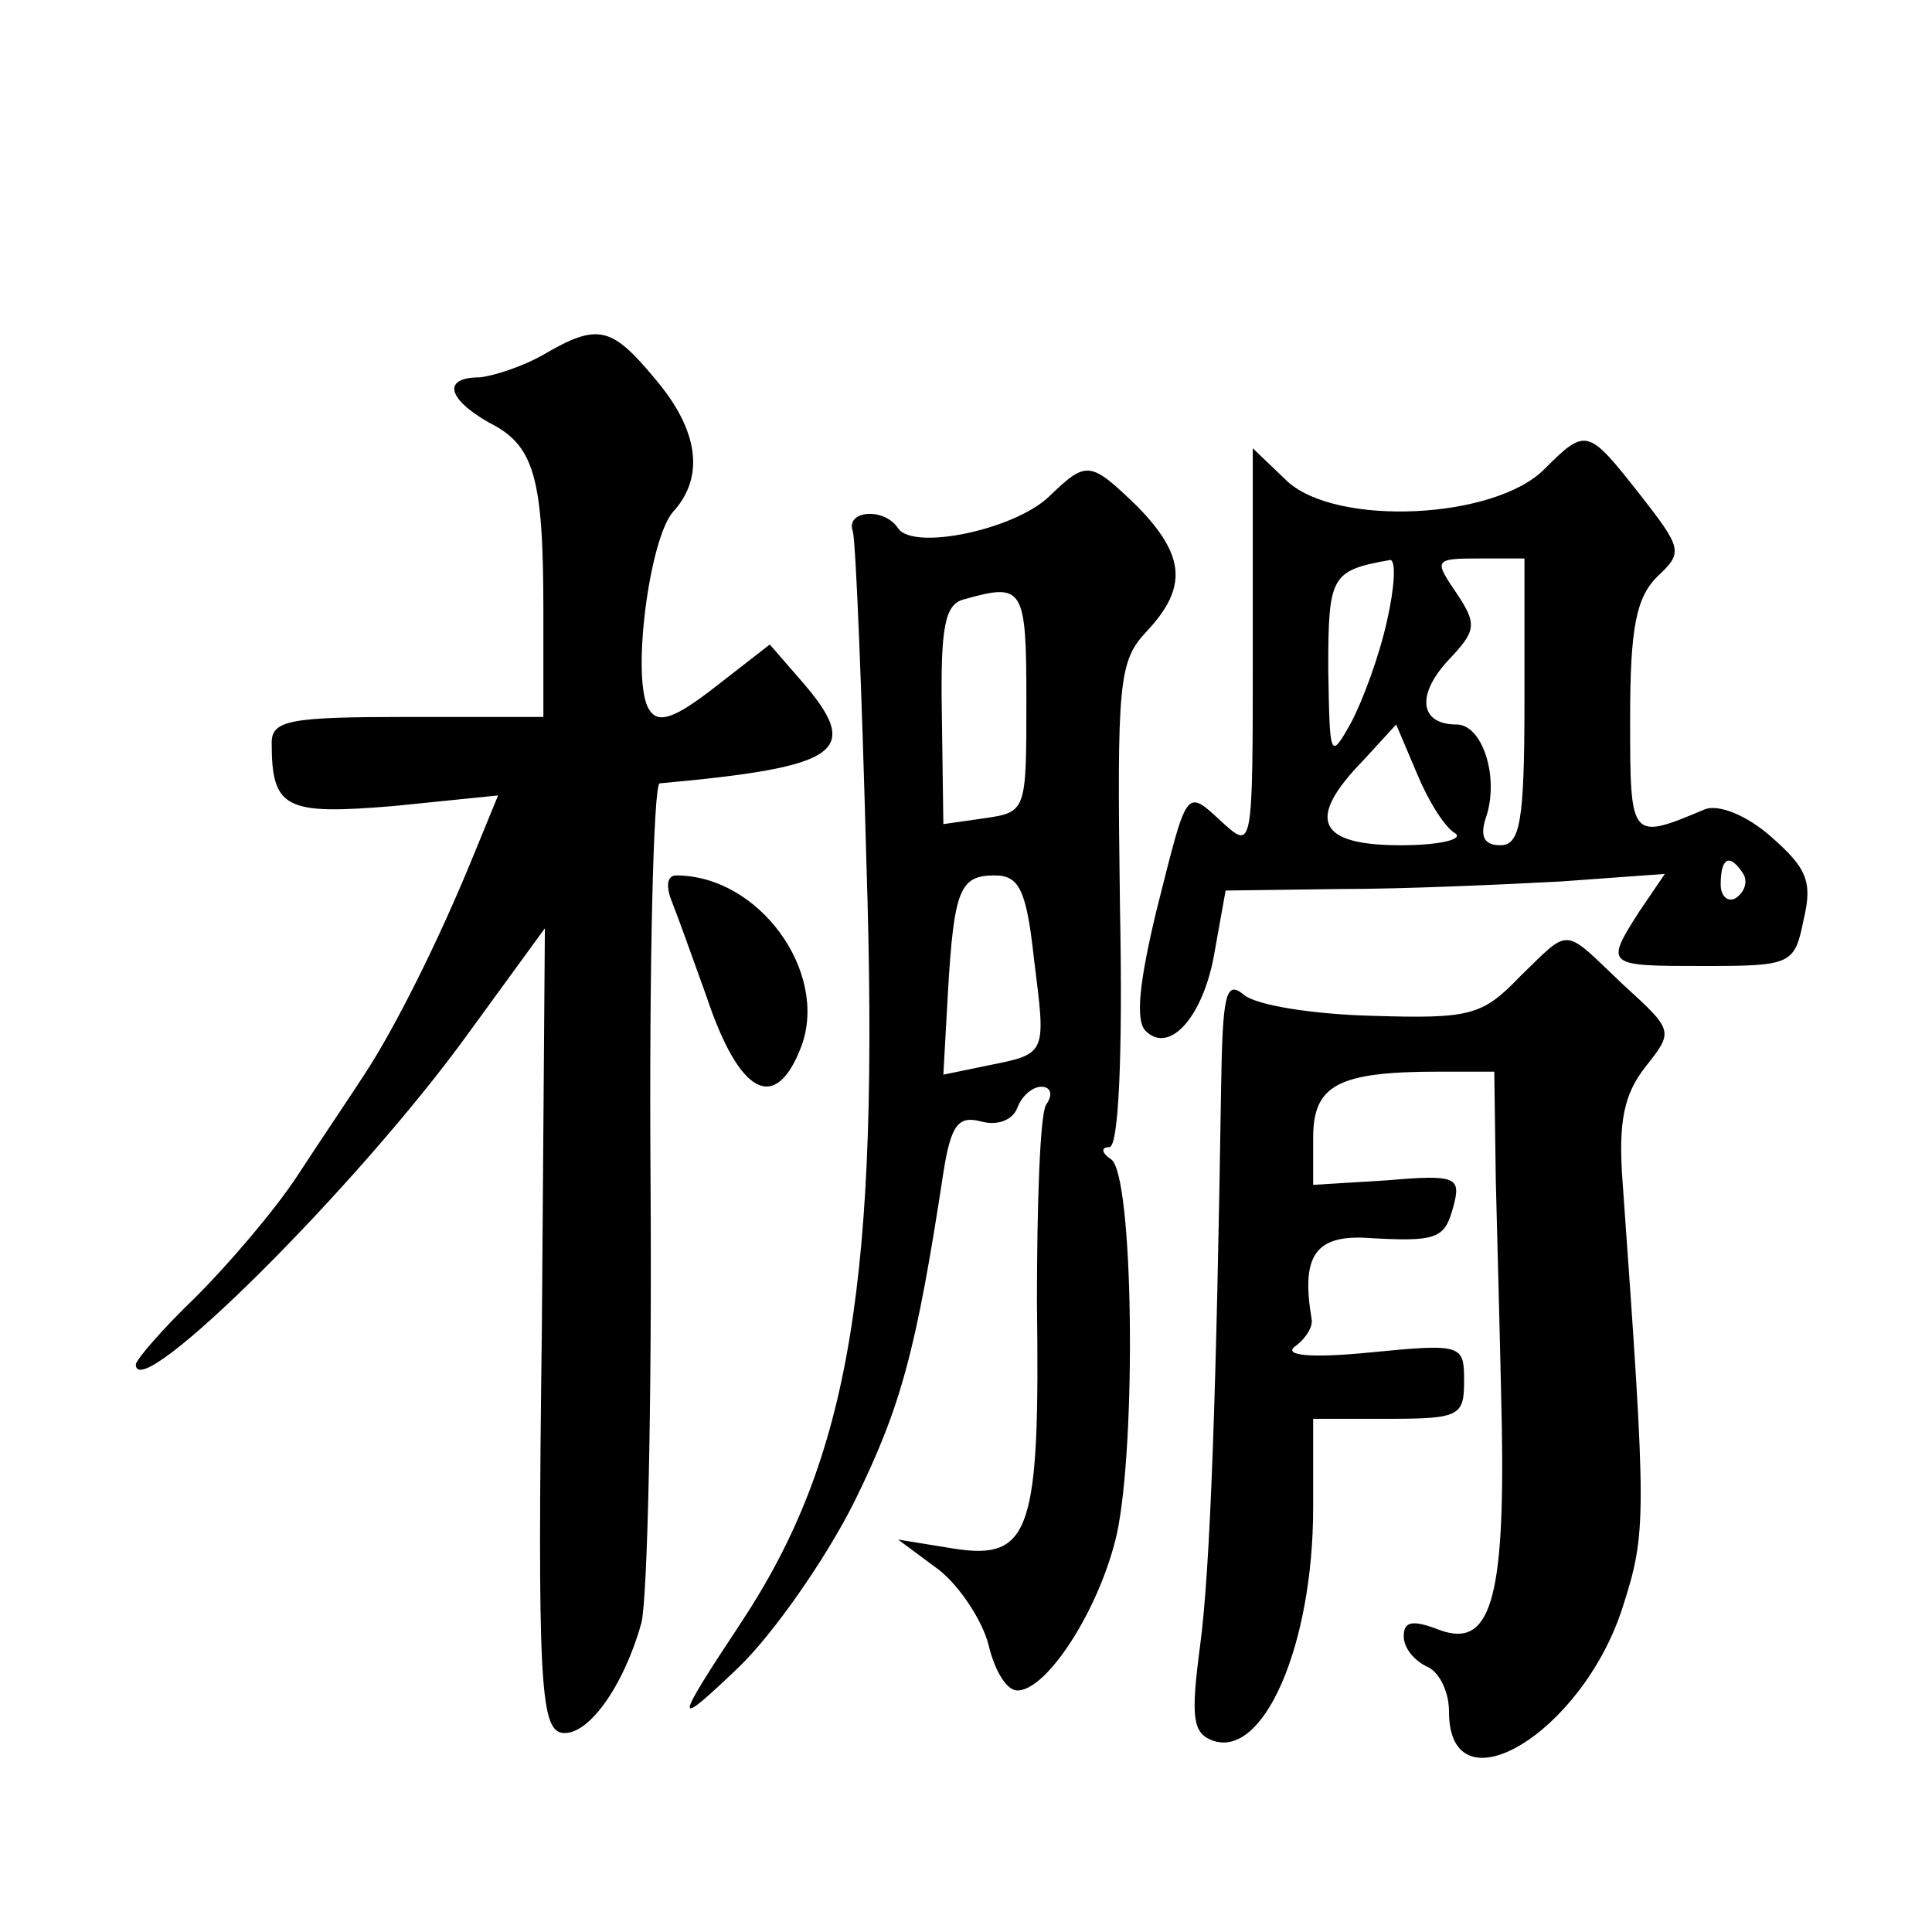 <?xml version="1.0" standalone="no"?>
<!DOCTYPE svg PUBLIC "-//W3C//DTD SVG 20010904//EN"
 "http://www.w3.org/TR/2001/REC-SVG-20010904/DTD/svg10.dtd">
<svg version="1.0" xmlns="http://www.w3.org/2000/svg"
 width="128pt" height="128pt" viewBox="0 0 128 128"
 preserveAspectRatio="xMidYMid meet">
<g transform="translate(0,128) scale(0.1,-0.1)"
fill="#0" stroke="none">
<path d="M360 1045 c-14 -8 -33 -14 -42 -15 -25 0 -22 -14 6 -30 30 -15 36 -36
36 -125 l0 -70 -90 0 c-77 0 -90 -2 -90 -17 0 -44 9 -48 81 -42 l69 7 -16 -39 c-24
-59 -53 -116 -72 -145 -9 -14 -30 -45 -45 -68 -15 -23 -46 -59 -67 -80 -22 -21
-40 -42 -40 -45 0 -28 147 118 220 219 l51 70 -2 -265 c-3 -232 -1 -265 13 -268
17 -3 41 30 53 73 4 17 7 148 6 293 -1 144 2 262 6 263 121 11 135 21 93 69 l-20
23 -36 -28 c-27 -21 -38 -25 -44 -15 -12 19 0 113 16 131 21 23 17 54 -12 88 -29
35 -38 37 -74 16z M1023 969 c-33 -33 -137 -38 -170 -8 l-23 22 0 -133 c0 -133
0 -133 -20 -115 -25 23 -23 24 -44 -59 -11 -46 -14 -72 -7 -79 16 -16 39 10 46
54 l7 39 76 1 c43 0 108 3 146 5 l69 5 -17 -25 c-23 -36 -22 -36 43 -36 58 0 60
1 66 31 6 25 2 34 -22 55 -16 14 -34 21 -43 18 -50 -21 -50 -21 -50 60 0 60 4 80
18 94 17 16 17 18 -12 55 -34 43 -35 44 -63 16z m-104 -100 c-5 -23 -16 -53 -24
-68 -14 -25 -14 -23 -15 36 0 62 2 65 41 72 4 0 3 -18 -2 -40z m91 -54 c0 -80 -3
-95 -16 -95 -11 0 -14 6 -9 20 8 26 -3 60 -20 60 -24 0 -27 19 -6 42 19 20 20 24
6 45 -15 22 -15 23 15 23 l30 0 0 -95z m-46 -87 c6 -4 -10 -8 -36 -8 -55 0 -63
17 -25 56 l22 24 14 -33 c7 -17 18 -35 25 -39z m191 -27 c3 -5 1 -12 -5 -16 -5
-3 -10 1 -10 9 0 18 6 21 15 7z M695 951 c-23 -22 -90 -36 -100 -21 -9 14 -35 12
-30 -2 2 -7 6 -106 9 -219 9 -278 -11 -395 -83 -504 -45 -68 -45 -71 -2 -30 23
22 58 72 77 110 31 63 41 100 59 218 5 32 10 38 25 34 11 -3 21 1 24 9 3 8 10 14
16 14 6 0 8 -5 3 -12 -4 -7 -6 -66 -6 -131 2 -151 -4 -171 -55 -163 l-37 6 27 -20
c14 -11 29 -34 33 -50 4 -17 12 -30 19 -30 20 0 55 55 66 104 13 61 11 239 -4 248
-6 4 -7 8 -1 8 6 0 9 59 7 160 -2 149 -1 162 18 182 27 29 25 50 -6 82 -32 31 -34
31 -59 7z m-15 -135 c0 -73 0 -74 -27 -78 l-28 -4 -1 73 c-1 58 2 73 15 76 39 11
41 8 41 -67z m5 -171 c8 -64 9 -63 -31 -71 l-29 -6 3 54 c4 69 8 78 31 78 16 0
21 -9 26 -55z M445 683 c4 -10 14 -38 23 -63 22 -66 46 -78 63 -33 18 49 -28 113
-83 113 -6 0 -7 -7 -3 -17z M1007 633 c-25 -26 -33 -28 -98 -26 -39 1 -77 7 -85
14 -12 10 -14 0 -15 -62 -3 -196 -7 -319 -14 -370 -6 -46 -5 -57 8 -62 34 -13 67
63 67 154 l0 59 50 0 c47 0 50 2 50 25 0 24 -1 25 -62 19 -40 -4 -58 -2 -50 4 7
5 12 13 11 18 -7 41 2 55 34 54 50 -3 54 -1 60 21 5 19 2 21 -44 17 l-49 -3 0 31
c0 35 16 44 83 44 l37 0 1 -72 c1 -40 3 -113 4 -163 2 -116 -8 -147 -41 -135 -18
7 -24 6 -24 -4 0 -8 7 -16 15 -20 8 -3 15 -16 15 -30 0 -67 88 -15 115 69 16 50
16 58 0 282 -3 40 1 58 15 76 19 24 19 24 -15 55 -40 38 -34 38 -68 5z"/>
</g>
</svg>
